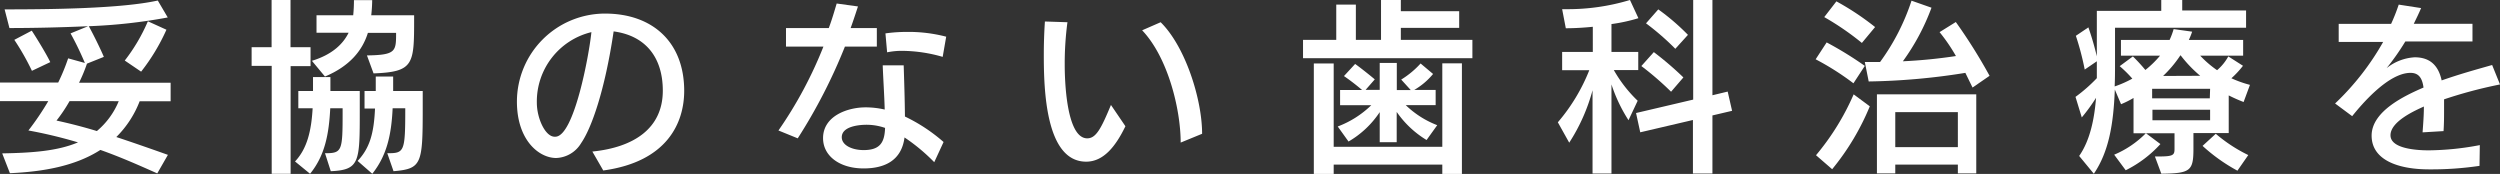 <svg xmlns="http://www.w3.org/2000/svg" viewBox="0 0 476.91 33.18"><rect x="0" y="0" width="476.91" height="33.18" fill="#333333" stroke="none"/><defs><style>.cls-1{fill:#fff;}</style></defs><g id="レイヤー_2" data-name="レイヤー 2"><g id="m_copy"><path class="cls-1" d="M30,33.08c-3.6-1.61-7.1-3.15-10.85-4.48-4.83,3.11-11,4.16-17.26,4.44L.42,29.26c5.57-.1,10.5-.42,14.46-2.1a88.32,88.32,0,0,0-9.46-2.27,52.32,52.32,0,0,0,3.79-5.6H0V15.75H11.1A37.9,37.9,0,0,0,13,11.13l3.19.88a58.49,58.49,0,0,0-2.73-5.64L16.8,5c-5.32.24-10.71.35-15,.35L.88,1.79C9.7,1.79,23.1,1.65,30.1.1L32,3.33A102.74,102.74,0,0,1,16.94,5c.84,1.51,2.24,4.34,2.87,5.85l-3.22,1.29h0a30.29,30.29,0,0,1-1.51,3.64H32.55v3.54H26.64a19.51,19.51,0,0,1-4.45,6.82c3.29,1.09,6.58,2.24,9.84,3.4ZM6.09,13.51A46.8,46.8,0,0,0,2.73,7.6L6.06,5.85c1.05,1.61,2.8,4.48,3.53,6Zm7.18,5.78A29.2,29.2,0,0,1,10.78,23c2.59.56,5.18,1.23,7.7,2a14.78,14.78,0,0,0,4.17-5.7ZM23.8,11.55a33.75,33.75,0,0,0,4.41-7.49l3.54,1.61a37.9,37.9,0,0,1-4.83,8Z"/><path class="cls-1" d="M51.83,33.15V12.57H48V9h3.81V0h3.61V9h3.82v3.61H55.44V33.15ZM62,29.23c3.29,0,3.36-.42,3.36-7.95v-.63H63c-.25,4.9-1,9-3.85,12.5L56.28,30.8c2.34-2.48,3.12-5.91,3.36-10.15l-2.73,0V17.36h2.8c0-1.12,0-2.41,0-2.66h3.32c0,.25,0,1.58,0,2.66h5.6v3.71c0,9.84,0,11.34-5.53,11.59Zm8-18.66c5.56-.07,5.56-.8,5.56-4.3H70.18c-1.05,3.39-3.5,6.37-8.19,8.33l-2.49-3c4-1.22,6-3.32,7-5.35H60.38V2.91h7c.1-1,.14-2,.14-2.88H71a27.28,27.28,0,0,1-.18,2.88H79v.56C79,12.25,79,13.72,71.26,14Zm3.88,18.66c3.26,0,3.43-.21,3.43-8.58H74.9c-.24,5.29-1.19,9.1-3.88,12.5l-2.8-2.45c2.31-2.45,3.11-5.25,3.32-10l-2,0V17.36h2.14V14.6H75c0,.28,0,1.61,0,2.76h5.64v3.4c0,10.57-.21,11.44-5.57,11.9Z"/><path class="cls-1" d="M113,28.91c7.91-.8,13.44-4.41,13.44-11.62,0-6.19-3.15-10.46-9.38-11.3-1.68,11.34-4.24,18.48-6.2,21.31a5.79,5.79,0,0,1-4.76,2.84c-3.29,0-7.49-3.4-7.49-10.75A16.81,16.81,0,0,1,115.4,2.59c9.1,0,15.12,5.46,15.12,14.74,0,6-3.15,13.51-15.44,15.19Zm-7.07-2.83c3.57,0,6.44-15.54,6.89-19.95A13.62,13.62,0,0,0,102.41,19.6c0,2.91,1.58,6.48,3.4,6.48Z"/><path class="cls-1" d="M148.5,24.89a78.87,78.87,0,0,0,8.58-16h-7.14l0-3.53h8.16c.63-1.68,1.09-3.29,1.51-4.69l4.06.56c-.42,1.29-.88,2.69-1.4,4.13h5V8.89h-6.09a103.12,103.12,0,0,1-9,17.5Zm29.72,6.05a35.63,35.63,0,0,0-5.67-4.72c-.56,4.37-3.74,5.91-7.8,5.91-4.62,0-7.74-2.41-7.74-5.77,0-4.27,4.73-5.88,8.09-5.88a16.14,16.14,0,0,1,3.67.42c-.07-2.66-.28-5.74-.38-8.44h4c.1,3.15.21,6.51.24,9.77A32.28,32.28,0,0,1,180,27.09ZM165.31,23.8c-1.16,0-4.73.21-4.73,2.38,0,1.51,1.93,2.45,4.17,2.45,3.08,0,4-1.4,4.09-4.23A10.86,10.86,0,0,0,165.31,23.8Zm14.52-12.95A28.28,28.28,0,0,0,172.1,9.7a13.89,13.89,0,0,0-2.87.28l-.32-3.61A28.72,28.72,0,0,1,173,6.09,28.17,28.17,0,0,1,180.5,7Z"/><path class="cls-1" d="M214.69,24.08c-1.85,3.82-4.16,6.76-7.49,6.76-7.77,0-8.08-13.86-8.08-20.37,0-2.14.07-4.27.21-6.37l4.3.14a59.84,59.84,0,0,0-.52,8.15c0,2.56.24,14,4.3,14,1.68,0,2.66-1.89,4.52-6.37Zm10.54,3.12c0-6.34-2.42-16.24-7.35-21.42l3.53-1.54c4.73,4.65,7.91,14.73,7.91,21.28Z"/><path class="cls-1" d="M248.57,11.1V7.6h6.34V.88h3.74V7.6h4.8V0h3.78V2.14h11.13V5.32H267.23V7.6h13.65v3.5Zm26.57,22.08V31.4H254.42v1.78h-3.79V12.11h3.79V28h20.72V12.08h3.74v21.1Zm-3-6.47a18.59,18.59,0,0,1-5.7-5.36v5.78H263.2V21.39A17.91,17.91,0,0,1,257.25,27l-2.06-2.87a18.54,18.54,0,0,0,6.4-4.06h-5.95v-2.9h4.2a42.2,42.2,0,0,0-3.46-2.66l2.13-2.31c1,.7,2.87,2.2,3.75,2.94l-1.75,2h2.69V12h3.26v5.18h2.66l-1.82-2A16.93,16.93,0,0,0,271,12.11l2.38,2a13.27,13.27,0,0,1-3.6,3.05h4.09v2.9h-5.7a17.88,17.88,0,0,0,6,3.82Z"/><path class="cls-1" d="M303.8,33.11V17.22a35.11,35.11,0,0,1-4.45,10l-2.17-3.89a35.13,35.13,0,0,0,6-9.94H298V9.91h5.85V5.11c-1.79.18-3.57.28-5.15.28L298,1.75h.67A41,41,0,0,0,310.94,0l1.61,3.47a32.1,32.1,0,0,1-5.14,1.12V9.91h5.11v3.46h-4.66a25.37,25.37,0,0,0,4.55,5.85l-1.75,3.71a29.42,29.42,0,0,1-3.25-6.83v17Zm19.15,0V22.89L312.9,25.24l-.8-3.68L323,19V0h3.67V18.17l2.91-.7.84,3.67-3.75.88V33.11ZM318.78,17.5a56.86,56.86,0,0,0-5.67-4.9l2.38-2.66a61.21,61.21,0,0,1,5.64,4.83Zm.81-8.19A48.84,48.84,0,0,0,314,4.45l2.34-2.66A42.41,42.41,0,0,1,322,6.65Z"/><path class="cls-1" d="M353.57,15.89a51,51,0,0,0-7.21-4.58l2.1-3.22a68.46,68.46,0,0,1,7.28,4.48Zm-7.14,13.72A47.39,47.39,0,0,0,353.61,18l3.08,2.28a47.07,47.07,0,0,1-7.18,12Zm8.75-21.42A52.27,52.27,0,0,0,348,3.26l2.32-3a51.34,51.34,0,0,1,7.38,4.9Zm21.11,8.51-1.37-2.8a126.41,126.41,0,0,1-18.44,1.64l-.74-3.71c1,0,1.93,0,2.91,0a41.87,41.87,0,0,0,6-11.7l3.81,1.34A42.19,42.19,0,0,1,363,11.69a96.77,96.77,0,0,0,10.12-1A33,33,0,0,0,370,6.13L373.1,4.2a102.06,102.06,0,0,1,6.44,10.26Zm-2.8,16.38V31.4H361.55v1.68h-3.5V18H377V33.08Zm0-11.69H361.55v6.68h11.94Z"/><path class="cls-1" d="M418.43,25.38v3c0,4.24-.6,4.69-6.13,4.76l-1.22-3.29h.63c2.83,0,3.11-.24,3.11-1.43v-3H407V18.69a18.22,18.22,0,0,1-2.38,1.19l-1.19-2.8c-.25,6.58-1.13,11.83-4,16.07l-2.8-3.4c2.1-3,2.91-7.14,3.22-11.09a34.15,34.15,0,0,1-2.72,3.74l-1.2-3.92A29.61,29.61,0,0,0,400,14.91c0-.66,0-1.29,0-1.89V11.69l-2.31,1.58A52.45,52.45,0,0,0,396,6.83l2.39-1.61A56.55,56.55,0,0,1,400,10.75V2.07h12.29V0h4v2h12.18V5.29h-25V11.9c0,1.61,0,3.12-.07,4.59A20.57,20.57,0,0,0,406.77,15a22.32,22.32,0,0,0-2.41-2.38l2.52-1.86a34.62,34.62,0,0,1,2.38,2.59,19.08,19.08,0,0,0,2.8-2.73H404.6v-3h9.28a13.78,13.78,0,0,0,.77-2.07l3.53.49a13,13,0,0,1-.63,1.58h10.36v3h-8.19a19.55,19.55,0,0,0,3.22,2.77,9.28,9.28,0,0,0,2.14-2.63l2.8,1.79a17.72,17.72,0,0,1-2.21,2.38,21.7,21.7,0,0,0,3.54,1.26L428,19.46c-1-.38-1.93-.8-2.84-1.26v7.18Zm-15.12,4.13a18.62,18.62,0,0,0,6.05-4.1l2.77,2.07a22.4,22.4,0,0,1-6.62,5Zm18.3-12.57H410.55v1.82h11Zm0,4h-11v2h11Zm-1.89-6.48A24.43,24.43,0,0,1,416,10.57h-.07a22.59,22.59,0,0,1-3.29,3.92Zm7.1,18.1a33.22,33.22,0,0,1-6.65-4.73l2.52-2.31a28.94,28.94,0,0,0,6.2,4.06Z"/><path class="cls-1" d="M473,31.64a62.4,62.4,0,0,1-9.63.67c-5.77,0-10.95-1.72-10.95-6.44s6.51-7.7,9.9-9.17c-.24-1.75-.87-2.8-2.48-2.8-4.24,0-9.31,6-11.13,8.26l-3.26-2.42A49.92,49.92,0,0,0,454.62,8h-8.48V4.55h10A35.84,35.84,0,0,0,457.59.88l4.27.66c-.42,1-.91,2-1.4,3h11.2V7.91H458.85A46.84,46.84,0,0,1,455.28,13a9.42,9.42,0,0,1,5.36-2.07c2.73,0,4.48,1.37,5.14,4.41,3.61-1.26,6.55-2.06,9.63-2.94l1.5,3.71a87.17,87.17,0,0,0-10.67,2.84c0,.66,0,1.33,0,2,0,1.26,0,2.62-.1,4.06l-4,.24c.11-1.5.25-3.25.25-4.93-1.68.77-6.37,2.83-6.37,5.49s5.39,2.87,7.24,2.87a53.82,53.82,0,0,0,9.8-1Z"/></g></g></svg>